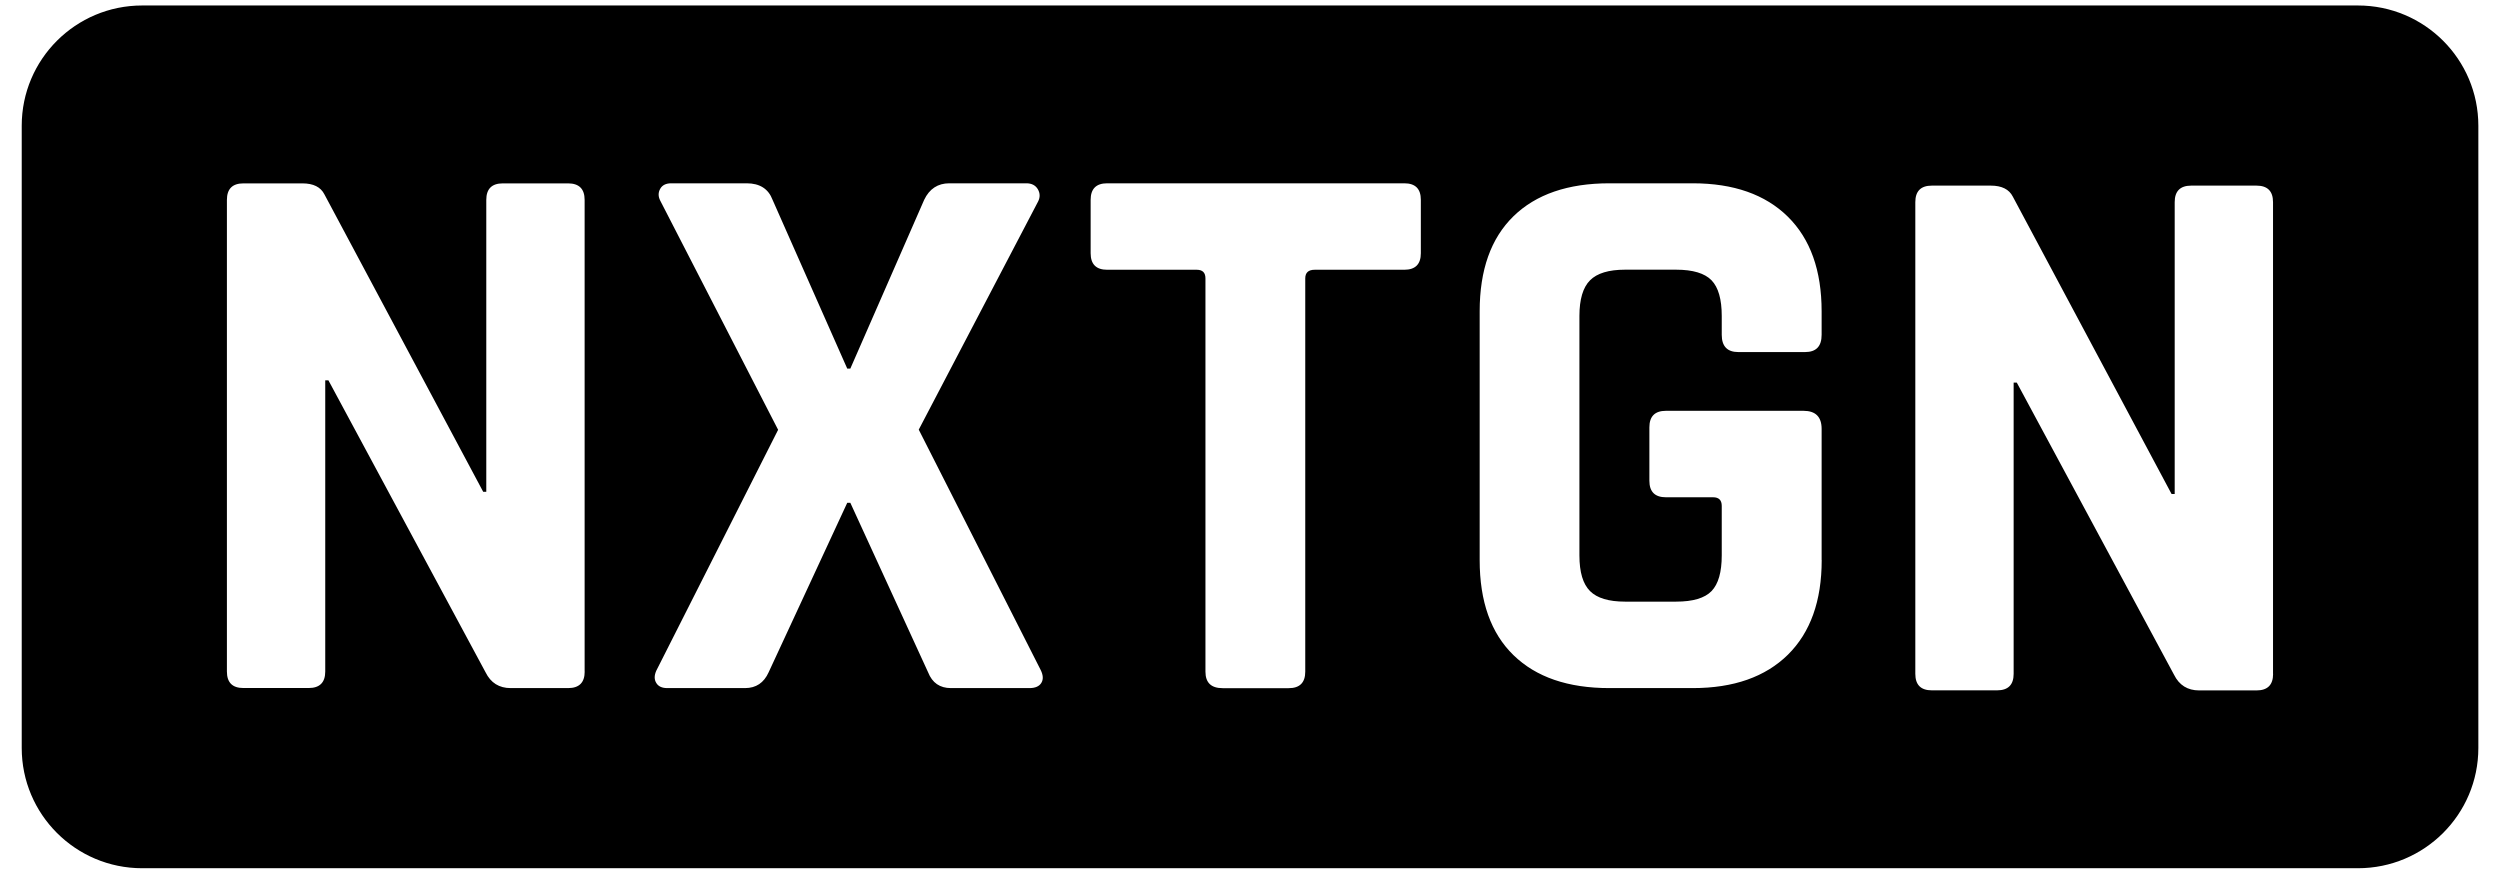 <svg width="206" height="72" viewBox="0 0 206 72" fill="none" xmlns="http://www.w3.org/2000/svg">
<g clip-path="url(#clip0_7874_32308)">
<path d="M194.286 0.452H11.714C6.233 0.452 1.79 4.888 1.79 10.361V61.633C1.79 67.106 6.233 71.542 11.714 71.542H194.292C199.773 71.542 204.216 67.106 204.216 61.633V10.361C204.216 4.888 199.773 0.452 194.292 0.452H194.286ZM48.178 55.338C48.178 56.241 47.726 56.699 46.815 56.699H42.083C41.131 56.699 40.441 56.27 40.012 55.401L27.061 31.338H26.8V55.332C26.8 56.235 26.347 56.693 25.437 56.693H20.06C19.149 56.693 18.697 56.241 18.697 55.332V16.471C18.697 15.568 19.149 15.11 20.06 15.11H24.915C25.819 15.11 26.423 15.411 26.73 16.013L39.815 40.523H40.07V16.471C40.07 15.568 40.522 15.11 41.433 15.11H46.81C47.714 15.11 48.173 15.562 48.173 16.471V55.343L48.178 55.338ZM85.803 56.276C85.629 56.554 85.304 56.699 84.829 56.699H78.356C77.451 56.699 76.819 56.27 76.477 55.401L70.068 41.432H69.812L63.334 55.401C62.945 56.264 62.296 56.699 61.391 56.699H54.982C54.553 56.699 54.245 56.56 54.077 56.276C53.903 55.998 53.903 55.662 54.077 55.268L64.117 35.415L54.402 16.529C54.228 16.187 54.228 15.863 54.402 15.556C54.57 15.255 54.877 15.104 55.307 15.104H61.524C62.603 15.104 63.316 15.556 63.659 16.465L69.812 30.371H70.068L76.152 16.465C76.581 15.562 77.277 15.104 78.222 15.104H84.573C85.003 15.104 85.322 15.266 85.513 15.585C85.704 15.909 85.716 16.245 85.548 16.587L75.705 35.403L85.745 55.193C85.96 55.621 85.983 55.981 85.809 56.264L85.803 56.276ZM117.077 20.867C117.077 21.77 116.624 22.228 115.714 22.228H108.33C107.814 22.228 107.553 22.465 107.553 22.94V55.343C107.553 56.247 107.101 56.705 106.19 56.705H100.75C99.798 56.705 99.329 56.253 99.329 55.343V22.94C99.329 22.465 99.091 22.228 98.615 22.228H91.232C90.327 22.228 89.869 21.776 89.869 20.867V16.465C89.869 15.562 90.321 15.104 91.232 15.104H115.714C116.624 15.104 117.077 15.556 117.077 16.465V20.867ZM150.108 46.152C150.108 49.517 149.18 52.112 147.324 53.948C145.462 55.778 142.852 56.699 139.488 56.699H132.615C129.199 56.699 126.571 55.795 124.709 53.983C122.848 52.17 121.925 49.564 121.925 46.152V25.651C121.925 22.239 122.853 19.633 124.709 17.82C126.565 16.013 129.199 15.104 132.615 15.104H139.482C142.846 15.104 145.462 16.025 147.318 17.855C149.174 19.685 150.102 22.286 150.102 25.651V27.591C150.102 28.541 149.649 29.01 148.739 29.01H143.235C142.33 29.01 141.872 28.535 141.872 27.591V26.038C141.872 24.66 141.593 23.681 141.031 23.096C140.468 22.517 139.494 22.222 138.113 22.222H133.902C132.568 22.222 131.6 22.512 131.02 23.096C130.44 23.676 130.144 24.66 130.144 26.038V45.764C130.144 47.149 130.434 48.121 131.02 48.706C131.6 49.286 132.563 49.575 133.902 49.575H138.113C139.494 49.575 140.468 49.286 141.031 48.706C141.593 48.121 141.872 47.143 141.872 45.764V41.687C141.872 41.212 141.634 40.975 141.158 40.975H137.272C136.367 40.975 135.909 40.523 135.909 39.614V35.212C135.909 34.309 136.362 33.851 137.272 33.851H148.611C149.603 33.851 150.102 34.349 150.102 35.34V46.141L150.108 46.152ZM187.303 55.529C187.303 56.432 186.851 56.89 185.94 56.89H181.207C180.256 56.89 179.566 56.461 179.137 55.593L166.185 31.529H165.924V55.523C165.924 56.427 165.472 56.884 164.561 56.884H159.185C158.274 56.884 157.822 56.432 157.822 55.523V16.656C157.822 15.753 158.274 15.295 159.185 15.295H164.039C164.944 15.295 165.547 15.596 165.855 16.199L178.939 40.708H179.195V16.656C179.195 15.753 179.647 15.295 180.558 15.295H185.934C186.839 15.295 187.297 15.747 187.297 16.656V55.529H187.303Z" fill="black"/>
</g>
<defs>
<clipPath id="clip0_7874_32308">
<rect width="203" height="72" fill="white" transform="translate(1.5)"/>
</clipPath>
</defs>
</svg>
